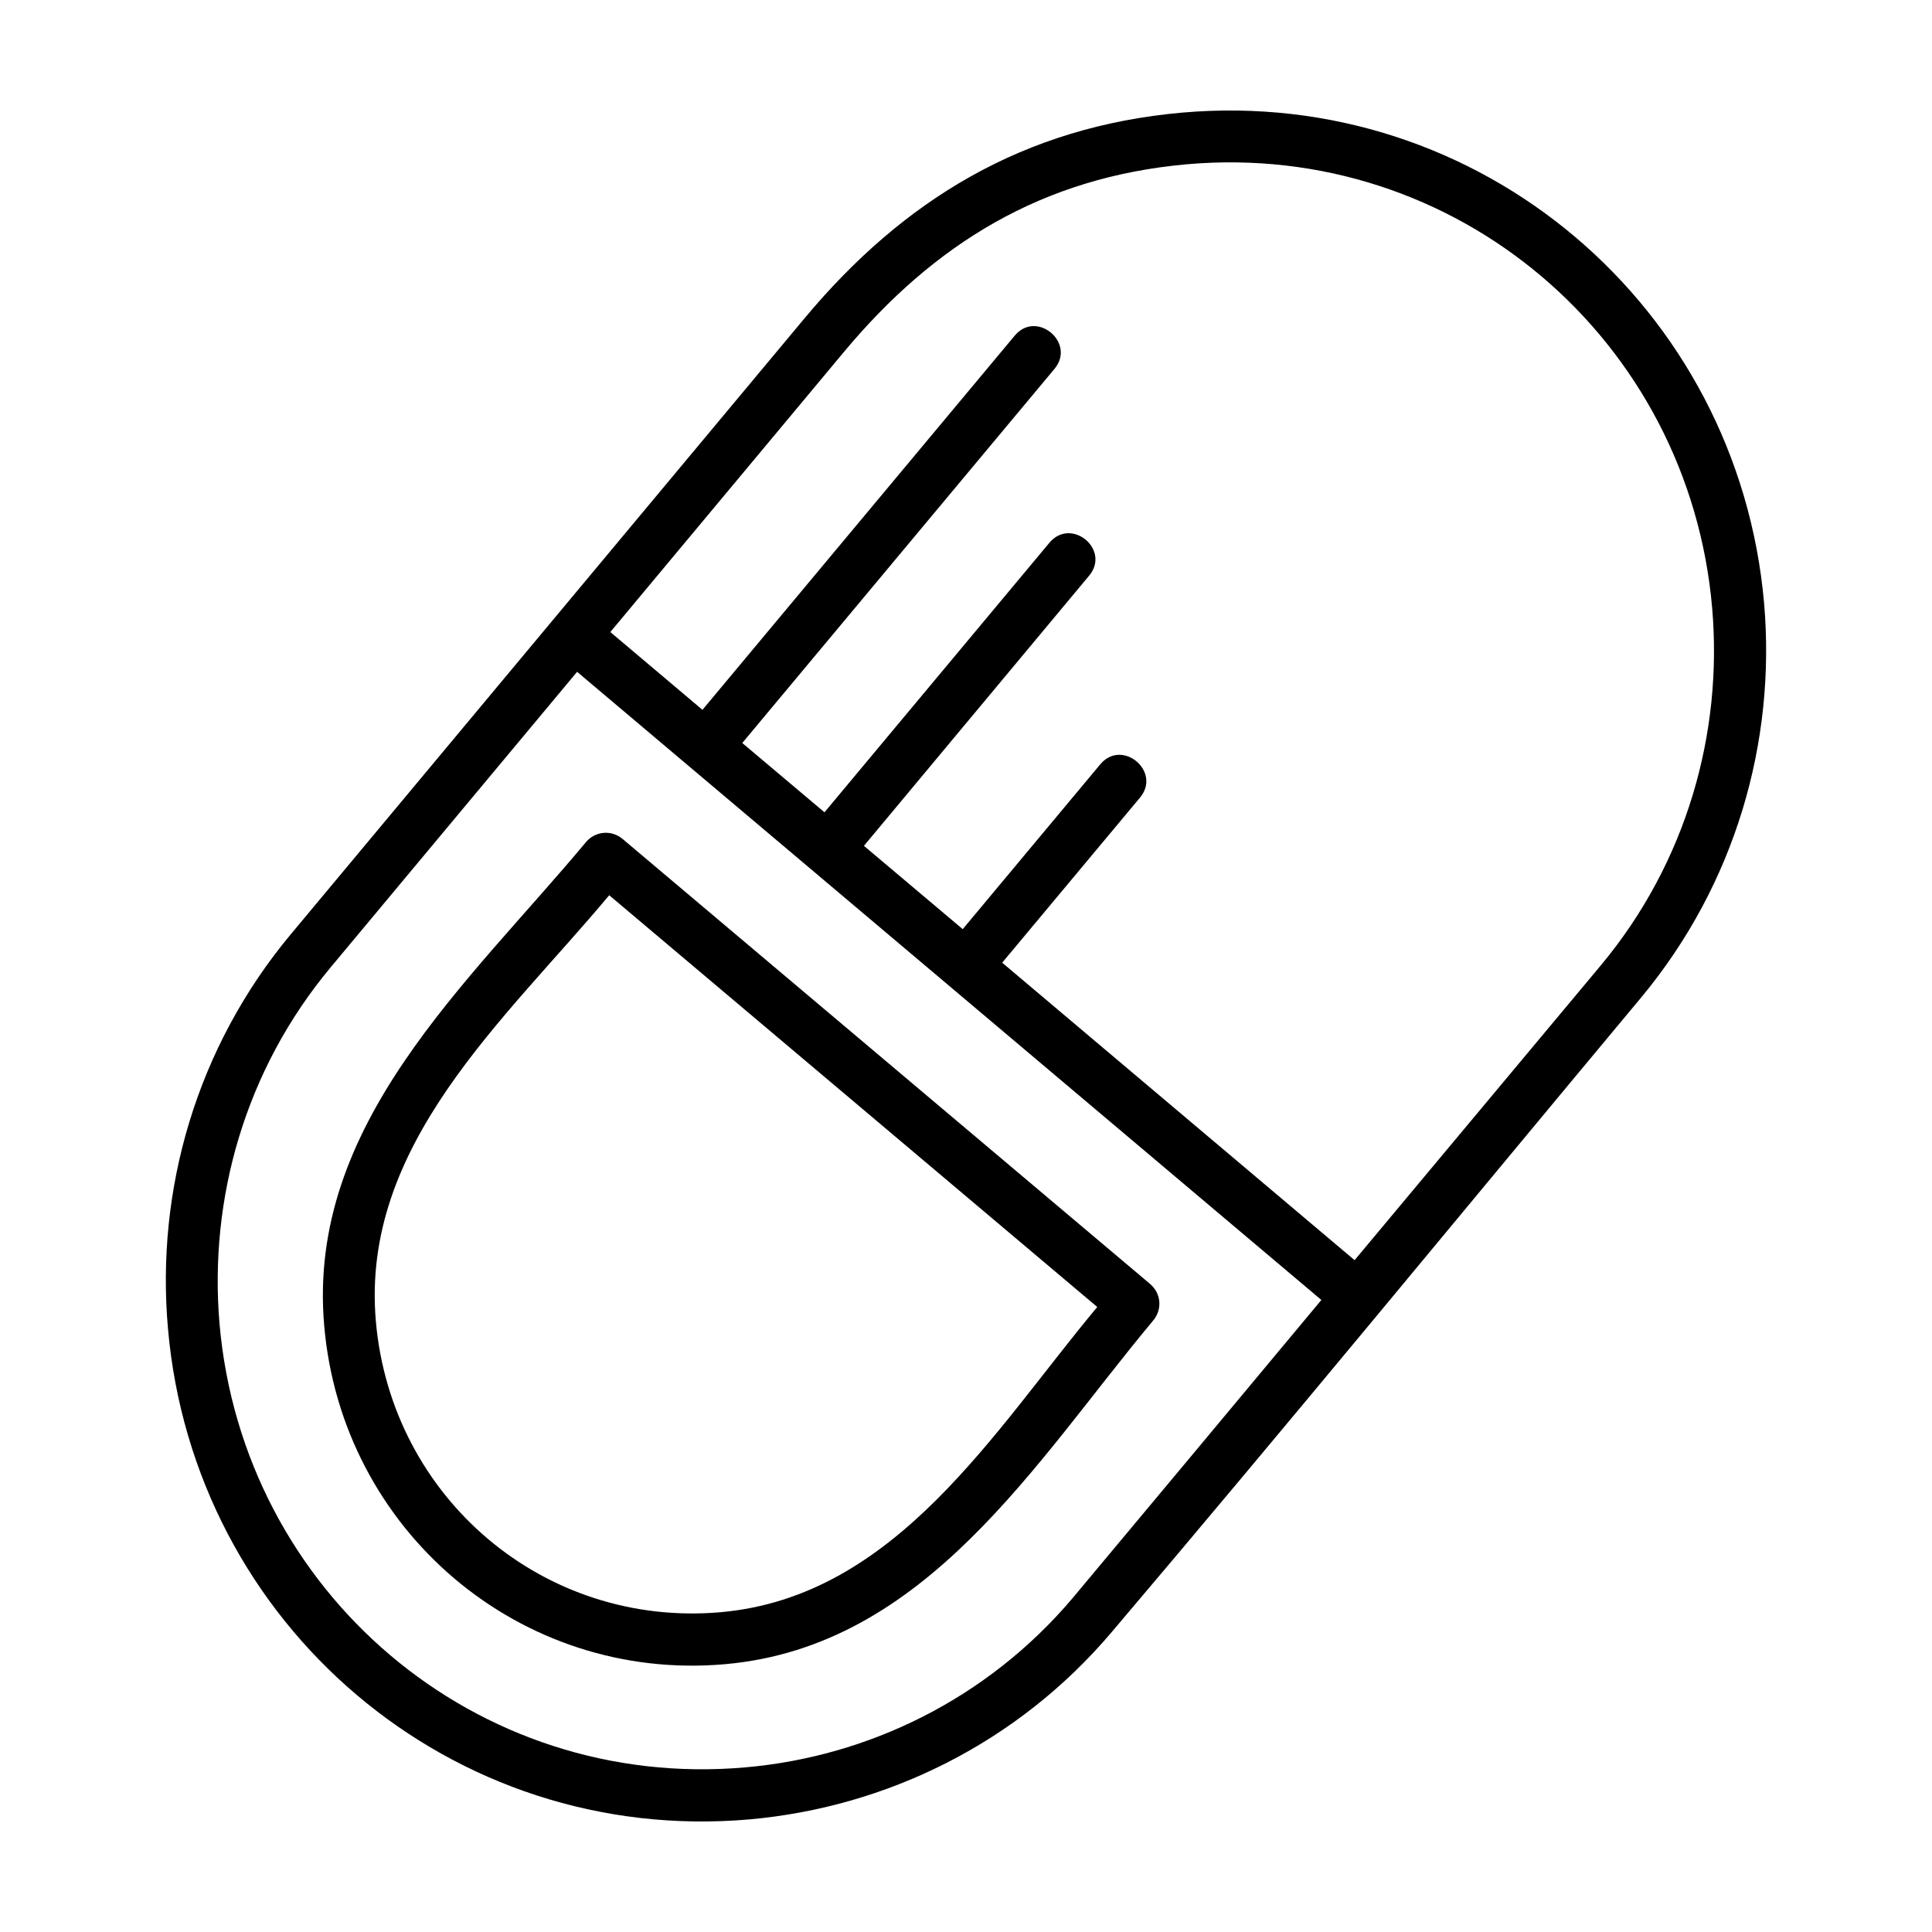 <?xml version="1.0" encoding="UTF-8"?>
<!-- Uploaded to: SVG Repo, www.svgrepo.com, Generator: SVG Repo Mixer Tools -->
<svg fill="#000000" width="800px" height="800px" version="1.1" viewBox="144 144 512 512" xmlns="http://www.w3.org/2000/svg">
 <path d="m330.16 332.11 82.746-99.156c5.762-6.938 16.312 1.855 10.551 8.793l-82.746 99.156 21.785 18.363 59.59-71.41c5.762-6.938 16.312 1.758 10.551 8.695l-59.688 71.605 26.184 22.078 36.441-43.672c5.762-6.938 16.312 1.855 10.551 8.793l-36.535 43.766 93.391 78.836 65.355-78.25c22.668-27.258 32.238-61.449 29.406-94.566-6.16-71.215-67.902-123.87-139.21-117.61-38.391 3.422-67.016 21.098-90.953 49.82l-61.836 74.145zm119.18 162.16c-30.969 37.121-59.883 86.066-113.23 90.758-54.316 4.785-101.5-35.465-106.19-89.68-4.691-53.34 38.004-90.559 69.359-128.17 2.445-2.934 6.742-3.32 9.672-0.883l139.89 118.01c3.027 2.637 3.223 7.031 0.488 9.961zm-14.555-3.906-129.34-109.12c-27.547 33.02-65.945 66.039-61.836 112.93 4.102 46.699 44.449 81.18 91.34 77.078 46.598-4.102 72.488-48.16 99.84-80.887zm3.906 86.062c-25.105 29.699-59.984 46.5-96.031 49.727-78.934 6.938-147.32-51.484-154.15-130.12-3.223-36.535 7.426-74.344 32.625-104.53l135.99-163.05c26.277-31.555 58.219-50.898 100.13-54.609 78.938-6.938 147.41 51.383 154.26 130.12 3.125 36.535-7.523 74.246-32.625 104.43-46.707 55.977-93.105 112.54-140.2 168.03zm55.488-87.918-197.24-166.47-65.258 78.25c-22.762 27.258-32.336 61.449-29.504 94.566 6.254 71.117 67.895 123.78 139.31 117.52 32.531-2.832 64.086-18.07 86.75-44.84 21.98-26.277 43.965-52.656 65.941-79.031z"/>
</svg>